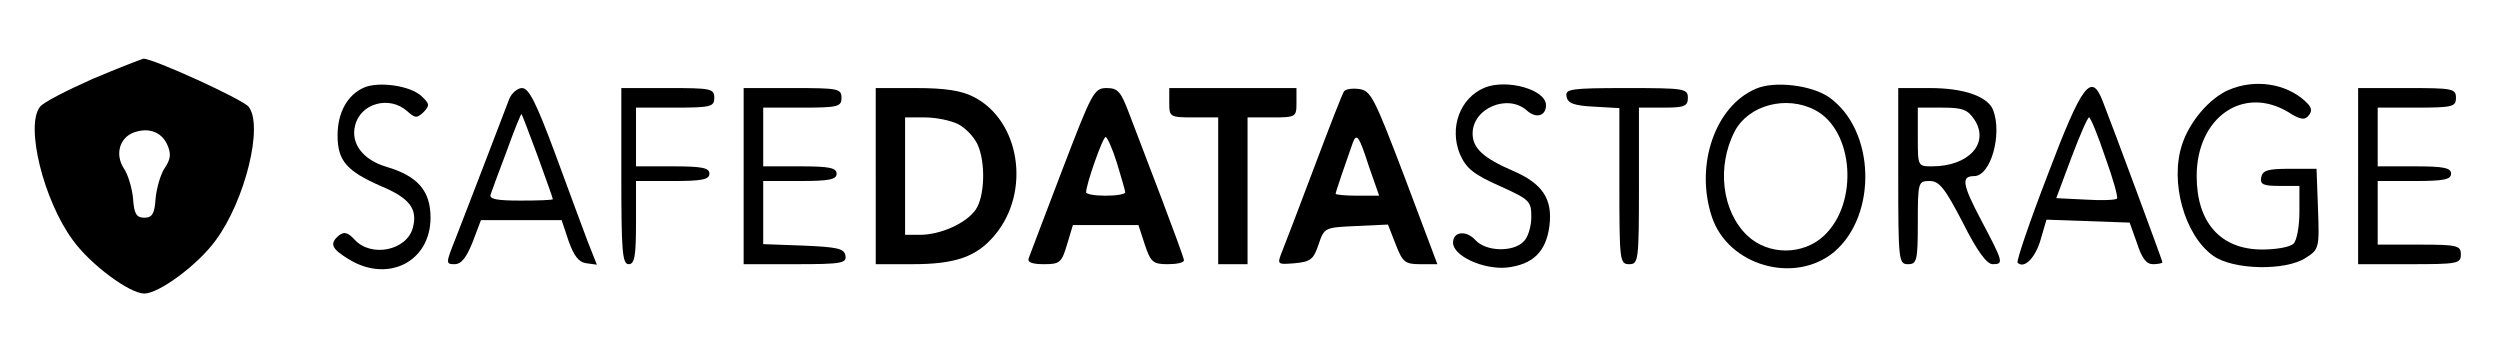 <?xml version="1.0" standalone="no"?>
<!DOCTYPE svg PUBLIC "-//W3C//DTD SVG 20010904//EN"
 "http://www.w3.org/TR/2001/REC-SVG-20010904/DTD/svg10.dtd">
<svg version="1.0" xmlns="http://www.w3.org/2000/svg"
 width="511pt" height="70pt" viewBox="0 0 511 70"
 preserveAspectRatio="xMidYMid meet">

<g transform="translate(0,70) scale(0.1,-0.1)"
fill="#000000" stroke="none">
<path d="M190 539 c-52 -23 -101 -48 -108 -57 -31 -38 7 -192 67 -273 36 -50
116 -109 146 -109 30 0 110 59 146 109 60 81 98 235 67 273 -12 15 -196 99
-215 98 -4 -1 -51 -19 -103 -41z m152 -135 c8 -18 7 -29 -5 -47 -9 -13 -17
-42 -19 -63 -2 -31 -7 -39 -23 -39 -16 0 -21 8 -23 39 -2 21 -10 49 -19 62
-18 28 -9 62 20 73 30 11 57 2 69 -25z"/>
<path d="M744 521 c-34 -15 -54 -51 -54 -98 0 -52 19 -73 90 -104 57 -24 74
-46 64 -84 -12 -47 -85 -62 -119 -25 -14 15 -21 17 -32 9 -20 -17 -16 -27 20
-49 80 -49 167 -5 167 85 0 55 -26 85 -90 104 -48 14 -74 48 -64 85 11 45 70
61 106 29 17 -15 20 -15 34 -2 13 14 12 17 -5 33 -23 21 -87 30 -117 17z"/>
<path d="M3035 521 c-51 -21 -73 -82 -51 -136 13 -29 27 -41 81 -65 62 -28 65
-31 65 -64 0 -19 -7 -42 -16 -50 -22 -22 -77 -20 -98 3 -19 21 -46 18 -46 -5
0 -27 61 -55 109 -51 54 6 81 32 88 85 7 55 -14 87 -75 113 -60 26 -82 46 -82
76 0 52 72 82 111 47 19 -17 39 -11 39 11 0 32 -80 54 -125 36z"/>
<path d="M3590 519 c-84 -35 -126 -156 -91 -262 33 -100 169 -139 250 -72 89
76 84 249 -10 316 -36 25 -111 34 -149 18z m120 -44 c79 -41 90 -190 18 -257
-43 -40 -113 -40 -156 0 -52 49 -64 141 -26 214 28 53 105 74 164 43z"/>
<path d="M4555 516 c-39 -17 -80 -65 -95 -112 -25 -76 5 -185 64 -227 41 -29
148 -31 189 -4 27 17 28 20 25 100 l-3 82 -55 0 c-44 0 -55 -3 -58 -17 -3 -15
4 -18 37 -18 l41 0 0 -53 c0 -29 -5 -58 -12 -65 -7 -7 -35 -12 -64 -12 -85 0
-134 55 -134 150 0 120 95 186 187 131 25 -16 34 -17 42 -7 8 10 6 17 -7 29
-40 37 -104 46 -157 23z"/>
<path d="M1041 498 c-5 -13 -27 -70 -49 -128 -22 -58 -50 -129 -61 -158 -20
-50 -20 -52 -2 -52 14 0 24 13 37 45 l17 45 83 0 82 0 14 -42 c11 -31 21 -44
36 -46 l22 -3 -19 48 c-10 26 -40 108 -67 181 -38 102 -53 132 -67 132 -9 0
-21 -10 -26 -22z m58 -117 c17 -47 31 -86 31 -88 0 -2 -30 -3 -66 -3 -49 0
-65 3 -61 13 2 6 17 47 33 89 15 42 29 76 30 75 1 -1 16 -40 33 -86z"/>
<path d="M1270 340 c0 -153 2 -180 15 -180 12 0 15 16 15 85 l0 85 75 0 c60 0
75 3 75 15 0 12 -15 15 -75 15 l-75 0 0 60 0 60 80 0 c73 0 80 2 80 20 0 19
-7 20 -95 20 l-95 0 0 -180z"/>
<path d="M1520 340 l0 -180 106 0 c95 0 105 2 102 18 -3 14 -16 17 -86 20
l-82 3 0 64 0 65 75 0 c60 0 75 3 75 15 0 12 -15 15 -75 15 l-75 0 0 60 0 60
80 0 c73 0 80 2 80 20 0 19 -7 20 -100 20 l-100 0 0 -180z"/>
<path d="M1790 340 l0 -180 75 0 c88 0 131 15 168 59 75 89 52 235 -43 283
-25 13 -59 18 -117 18 l-83 0 0 -180z m169 106 c15 -8 32 -26 39 -41 17 -37
15 -107 -4 -134 -20 -28 -72 -51 -114 -51 l-30 0 0 120 0 120 40 0 c23 0 53
-6 69 -14z"/>
<path d="M2171 352 c-35 -92 -66 -173 -68 -179 -4 -9 6 -13 31 -13 32 0 36 3
47 40 l12 40 67 0 67 0 13 -40 c12 -36 17 -40 47 -40 18 0 33 3 33 8 0 4 -21
61 -46 127 -25 66 -55 144 -66 173 -17 45 -23 52 -46 52 -26 0 -30 -9 -91
-168z m112 15 c9 -30 17 -57 17 -60 0 -4 -18 -7 -40 -7 -22 0 -40 3 -40 7 0
16 34 113 40 113 3 0 14 -24 23 -53z"/>
<path d="M2390 490 c0 -29 1 -30 50 -30 l50 0 0 -150 0 -150 30 0 30 0 0 150
0 150 50 0 c49 0 50 1 50 30 l0 30 -130 0 -130 0 0 -30z"/>
<path d="M2747 513 c-3 -4 -30 -73 -60 -153 -30 -80 -60 -158 -66 -173 -11
-28 -11 -28 26 -25 32 3 38 8 48 38 12 35 12 35 77 38 l65 3 16 -41 c14 -36
19 -40 50 -40 l35 0 -67 178 c-62 163 -69 177 -93 180 -14 2 -28 0 -31 -5z
m51 -153 l21 -60 -45 0 c-24 0 -44 2 -44 4 0 3 20 62 35 104 8 21 13 14 33
-48z"/>
<path d="M3202 503 c2 -14 15 -19 56 -21 l52 -3 0 -160 c0 -152 1 -159 20
-159 19 0 20 7 20 160 l0 160 50 0 c43 0 50 3 50 20 0 19 -7 20 -126 20 -114
0 -125 -2 -122 -17z"/>
<path d="M3880 340 c0 -173 1 -180 20 -180 18 0 20 7 20 85 0 83 1 85 24 85
20 0 31 -14 68 -85 29 -58 49 -85 61 -85 23 0 22 4 -23 89 -39 74 -42 91 -15
91 34 0 58 85 39 135 -11 28 -60 45 -129 45 l-65 0 0 -180z m156 115 c31 -48
-12 -95 -87 -95 -29 0 -29 0 -29 60 l0 60 50 0 c42 0 52 -4 66 -25z"/>
<path d="M4186 344 c-37 -96 -65 -178 -62 -181 13 -13 36 9 47 47 l12 41 85
-3 85 -3 15 -42 c10 -31 19 -43 33 -43 10 0 19 2 19 4 0 3 -101 276 -122 329
-23 60 -42 36 -112 -149z m117 35 c16 -44 27 -83 24 -85 -3 -3 -32 -4 -64 -2
l-60 3 31 83 c17 45 33 82 36 82 3 0 18 -36 33 -81z"/>
<path d="M4820 340 l0 -180 105 0 c98 0 105 1 105 20 0 18 -7 20 -85 20 l-85
0 0 65 0 65 75 0 c60 0 75 3 75 15 0 12 -15 15 -75 15 l-75 0 0 60 0 60 80 0
c73 0 80 2 80 20 0 19 -7 20 -100 20 l-100 0 0 -180z"/>
</g>
</svg>
